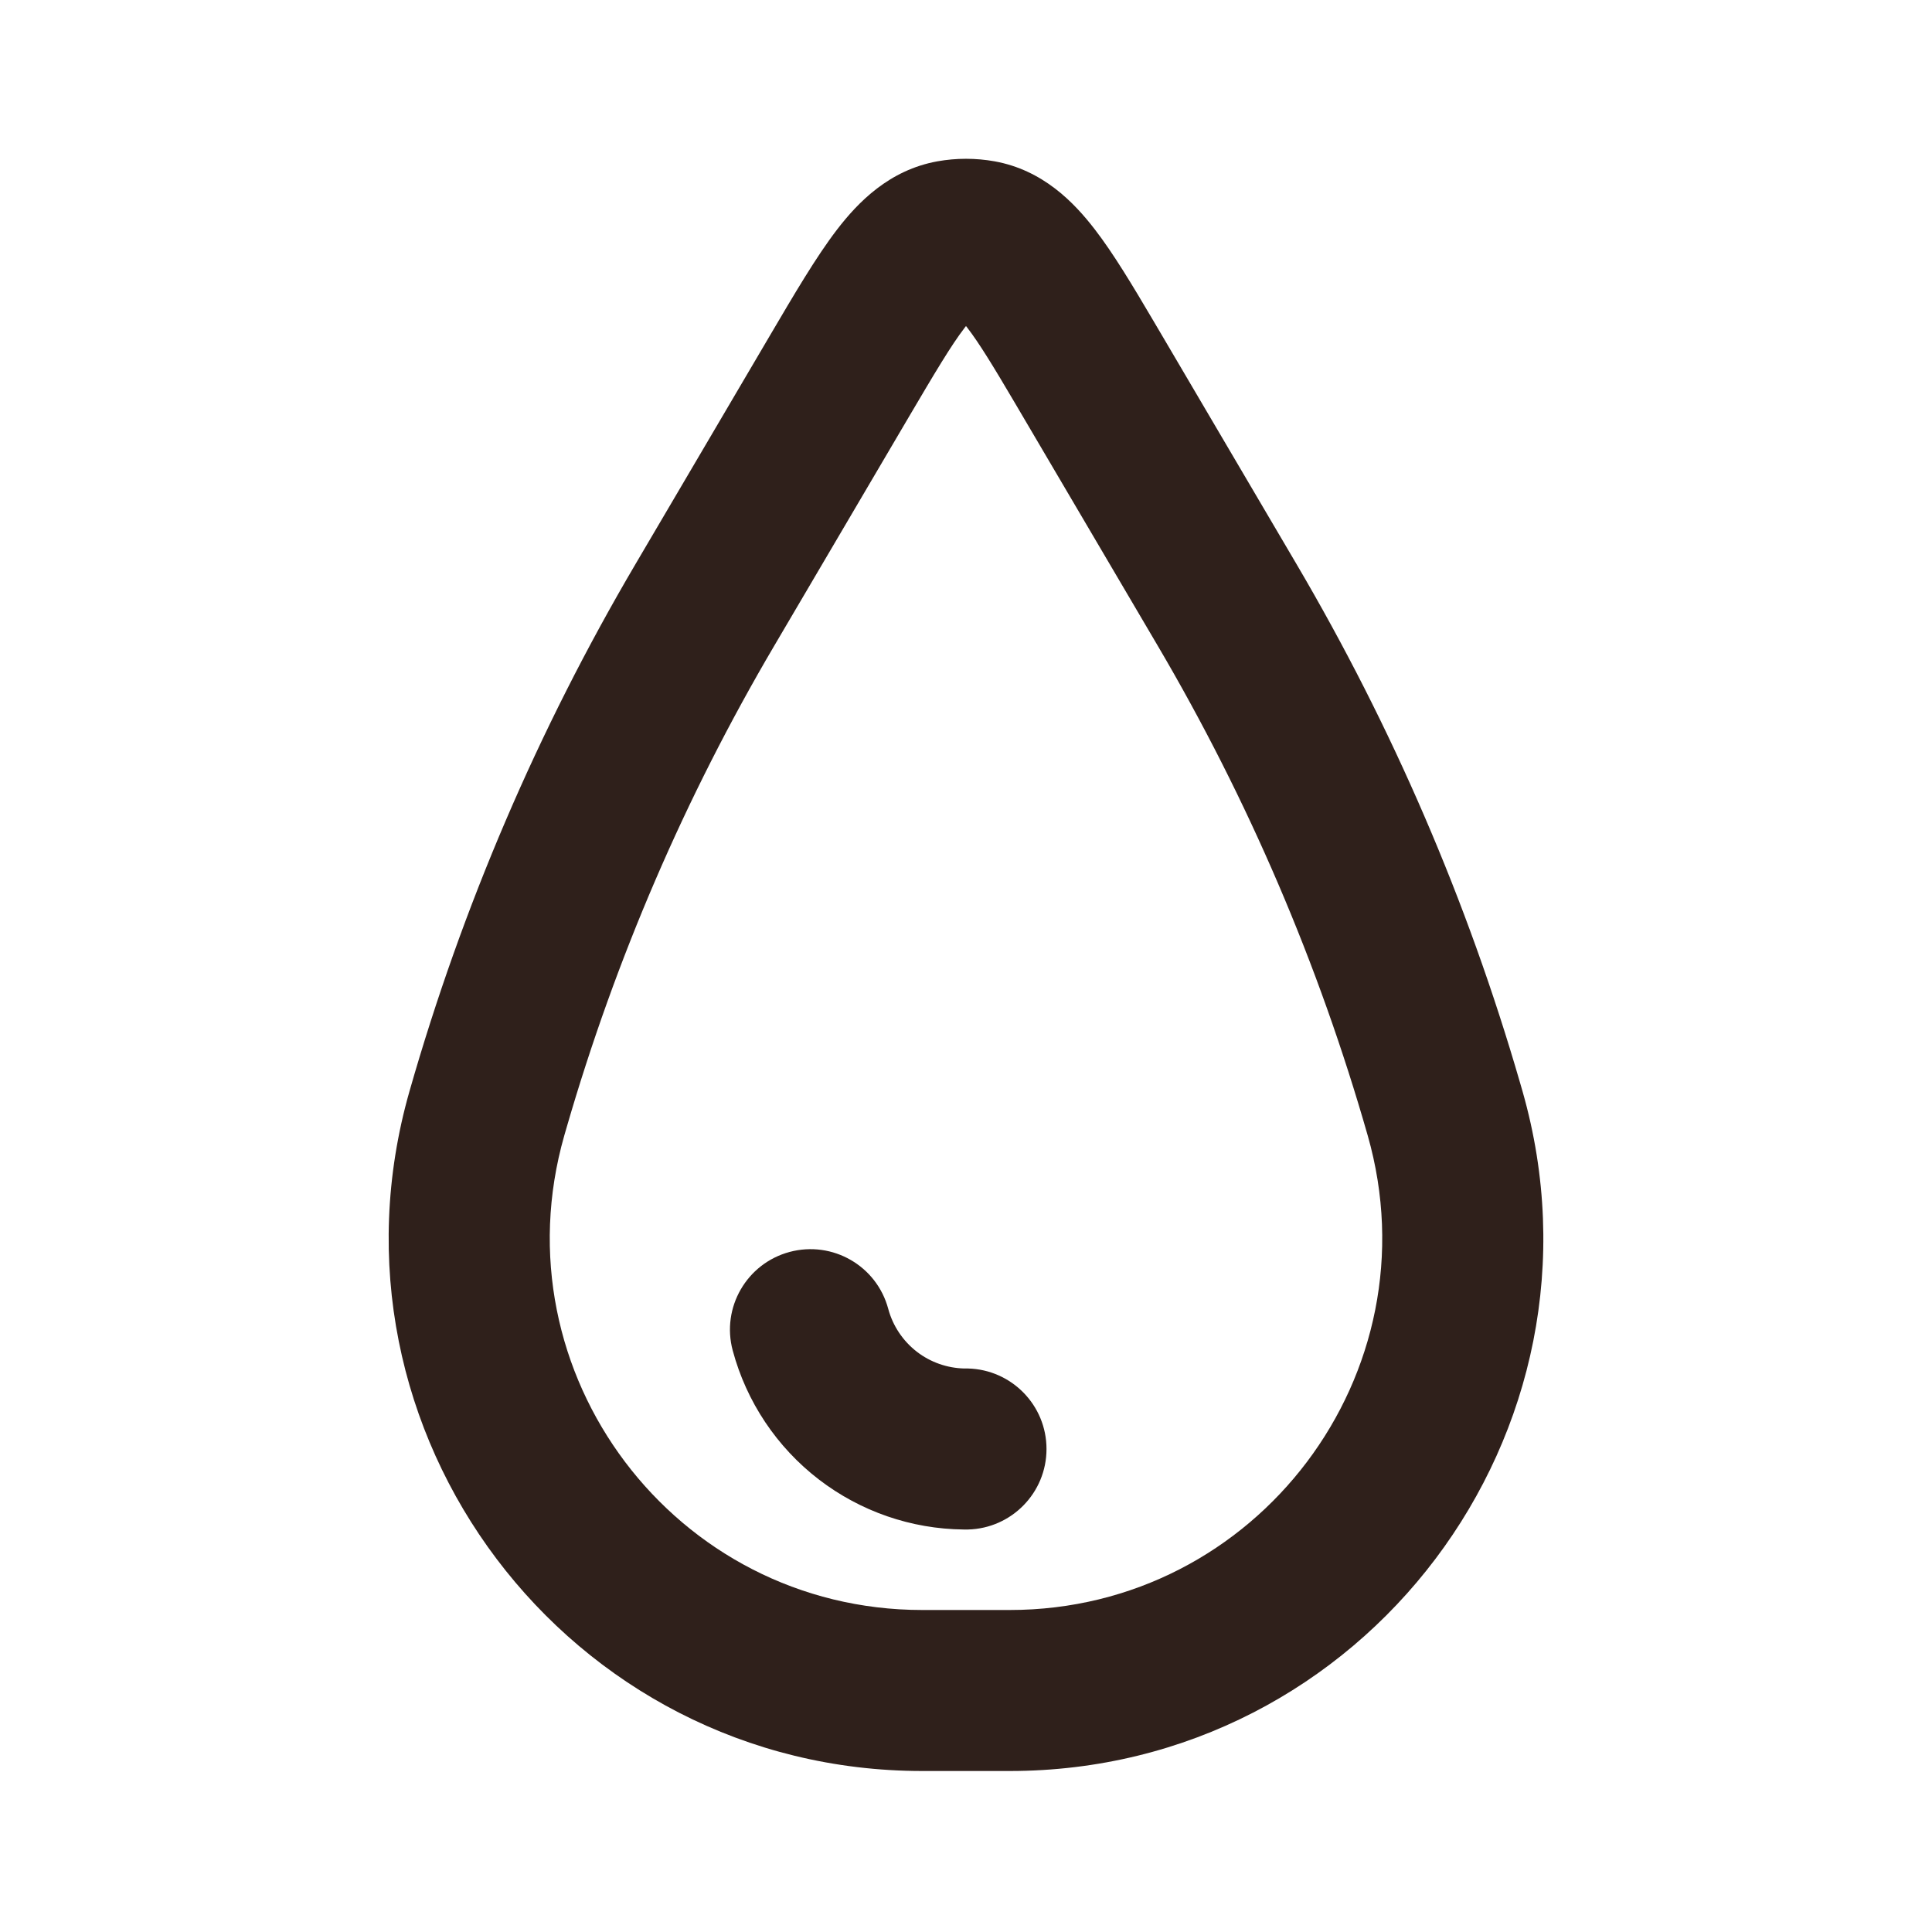 <?xml version="1.0" encoding="UTF-8"?>
<svg xmlns="http://www.w3.org/2000/svg" width="24" height="24" viewBox="0 0 24 24" fill="none">
  <path d="M9.809 15.552C10.343 15.409 10.891 15.725 11.034 16.259C11.091 16.471 11.217 16.659 11.391 16.793C11.56 16.923 11.767 16.995 11.979 17L12 17L12.026 17C12.566 17.014 13 17.456 13 18C13 18.544 12.566 18.986 12.026 19L12 19L11.969 19C11.319 18.993 10.69 18.776 10.174 18.38C9.65 17.978 9.273 17.414 9.102 16.776C8.959 16.243 9.276 15.695 9.809 15.552Z" fill="#2F201B"></path>
  <path d="M11.645 2.004C11.88 1.962 12.12 1.962 12.355 2.004L12.355 2.004C12.953 2.112 13.34 2.511 13.602 2.852C13.831 3.149 14.068 3.544 14.326 3.982L14.438 4.172L14.438 4.172L16.106 7.008C17.296 9.031 18.229 11.194 18.882 13.448L18.913 13.555C20.122 17.787 16.945 22 12.543 22H11.457C7.056 22 3.878 17.787 5.087 13.555C5.742 11.263 6.685 9.063 7.894 7.008L9.562 4.172L9.562 4.172C9.864 3.659 10.137 3.192 10.398 2.852C10.66 2.511 11.047 2.112 11.645 2.004ZM12 4.05C11.995 4.057 11.989 4.064 11.983 4.072C11.816 4.289 11.616 4.626 11.286 5.186L9.618 8.022C8.512 9.901 7.646 11.911 7.039 14.005L7.01 14.105C6.166 17.059 8.384 20 11.457 20H12.543C15.616 20 17.834 17.059 16.99 14.105C16.381 11.975 15.505 9.931 14.382 8.022L12.596 4.986C12.335 4.543 12.163 4.262 12.017 4.072C12.011 4.064 12.005 4.057 12 4.05Z" fill="#2F201B"></path>
</svg>
